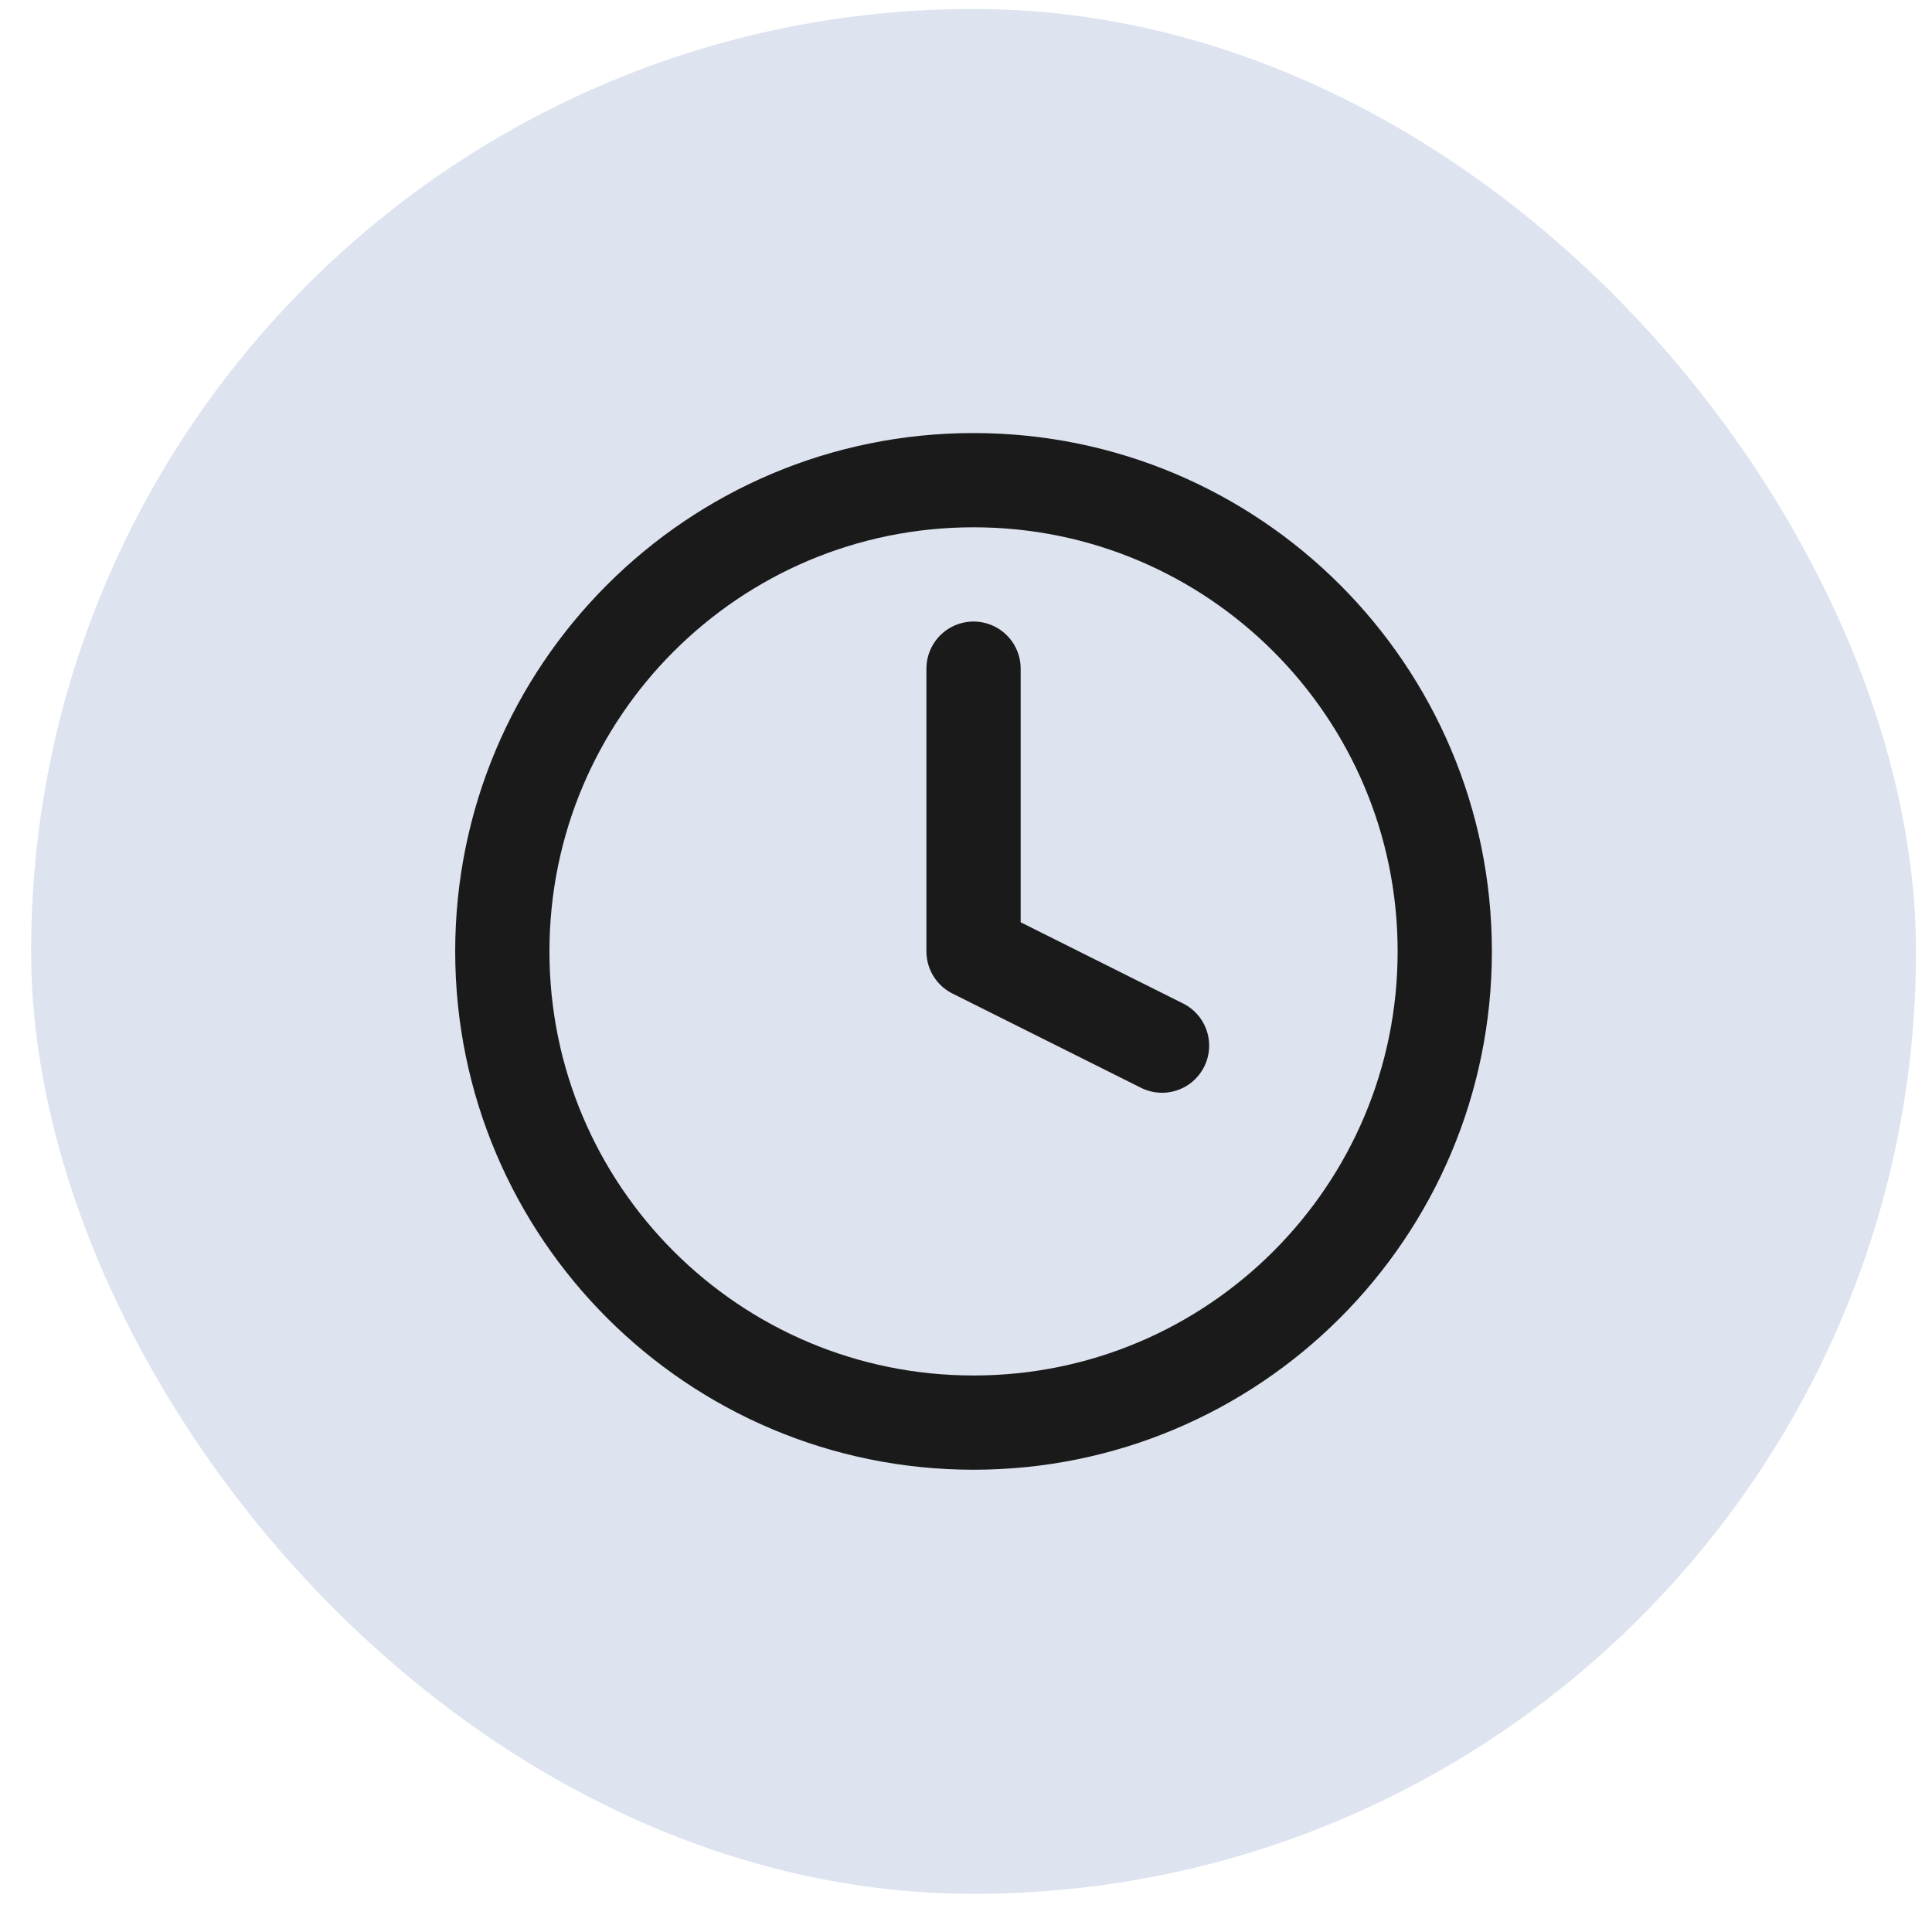 <svg xmlns="http://www.w3.org/2000/svg" fill="none" viewBox="0 0 41 41" height="41" width="41">
<rect fill="#DDE3EF" rx="20" height="40" width="40" y="0.19" x="0.66"></rect>
<path stroke-linejoin="round" stroke-linecap="round" stroke-width="2" stroke="#1A1A1A" d="M20.66 30.19C26.183 30.19 30.66 25.713 30.66 20.19C30.66 14.667 26.183 10.19 20.66 10.19C15.137 10.19 10.66 14.667 10.66 20.19C10.66 25.713 15.137 30.19 20.66 30.19Z"></path>
<path stroke-linejoin="round" stroke-linecap="round" stroke-width="2" stroke="#1A1A1A" d="M20.66 14.19V20.19L24.66 22.19"></path>
</svg>

